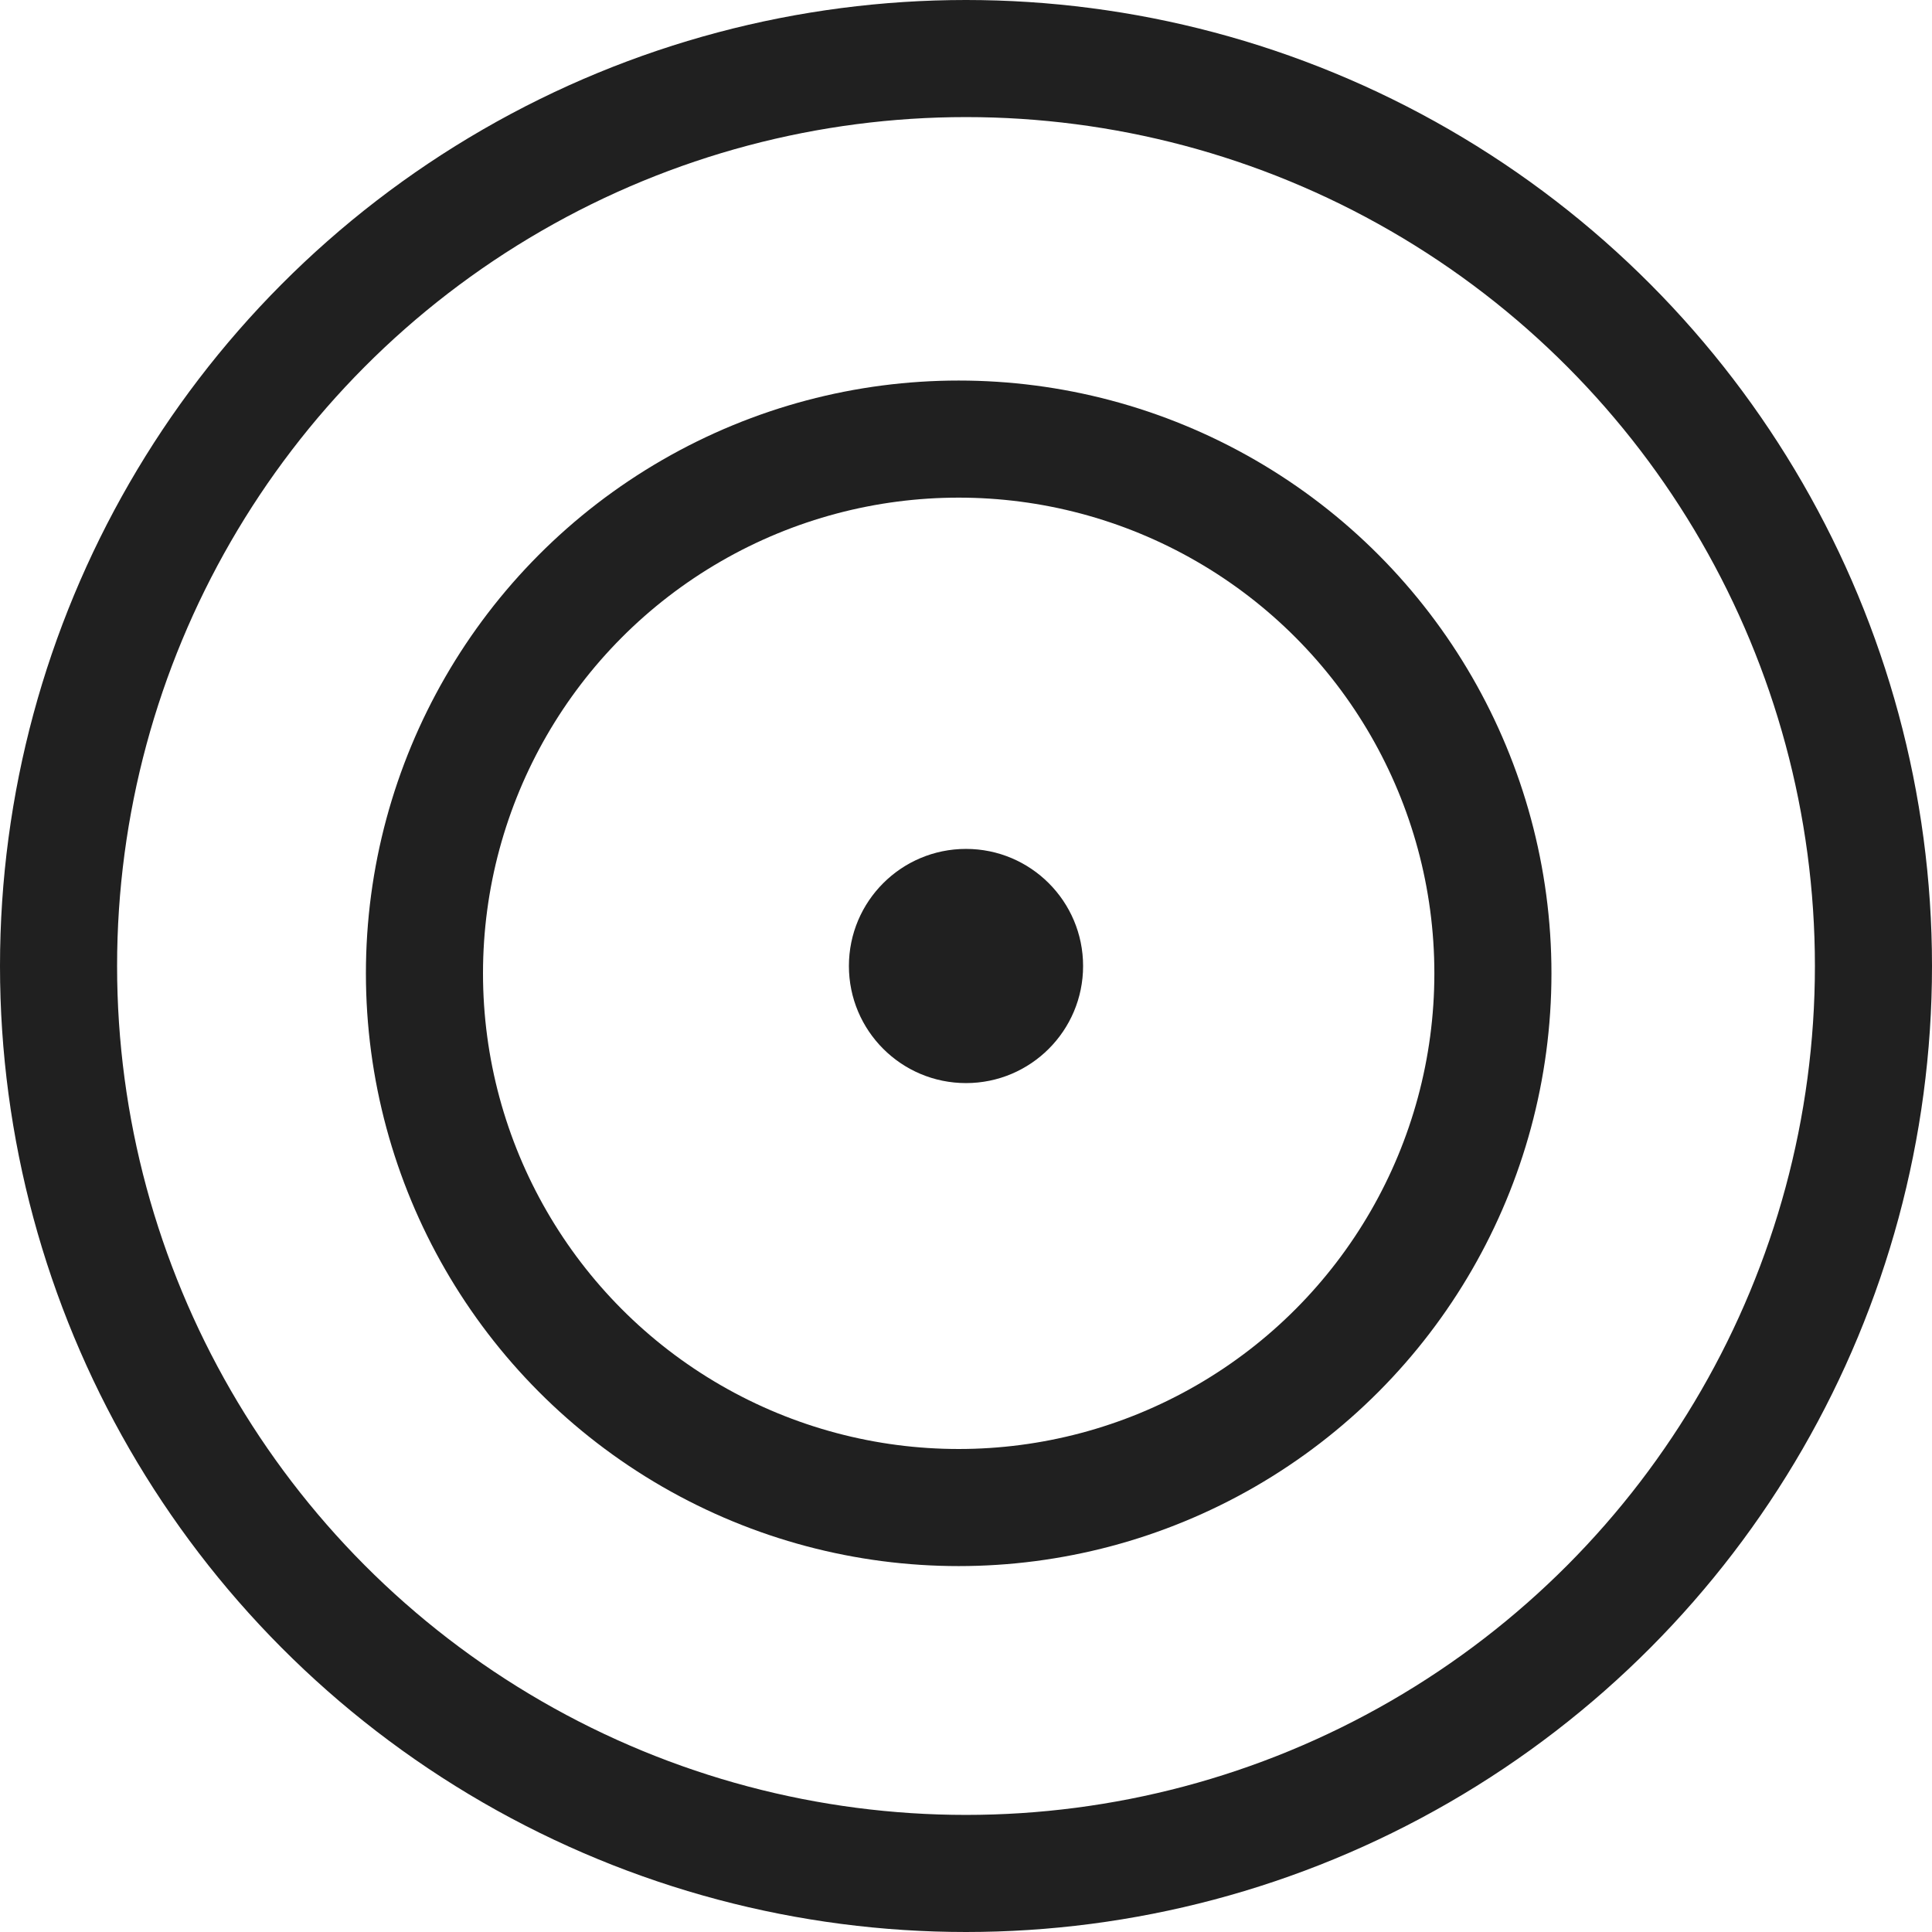<svg width="132" height="132" viewBox="0 0 132 132" fill="none" xmlns="http://www.w3.org/2000/svg">
<circle cx="66" cy="66" r="7.5" fill="#202020" stroke="#202020"/>
<circle cx="65.5" cy="66.5" r="36.5" stroke="#202020" stroke-width="8"/>
<circle cx="66" cy="66" r="62" stroke="#202020" stroke-width="8"/>
</svg>
